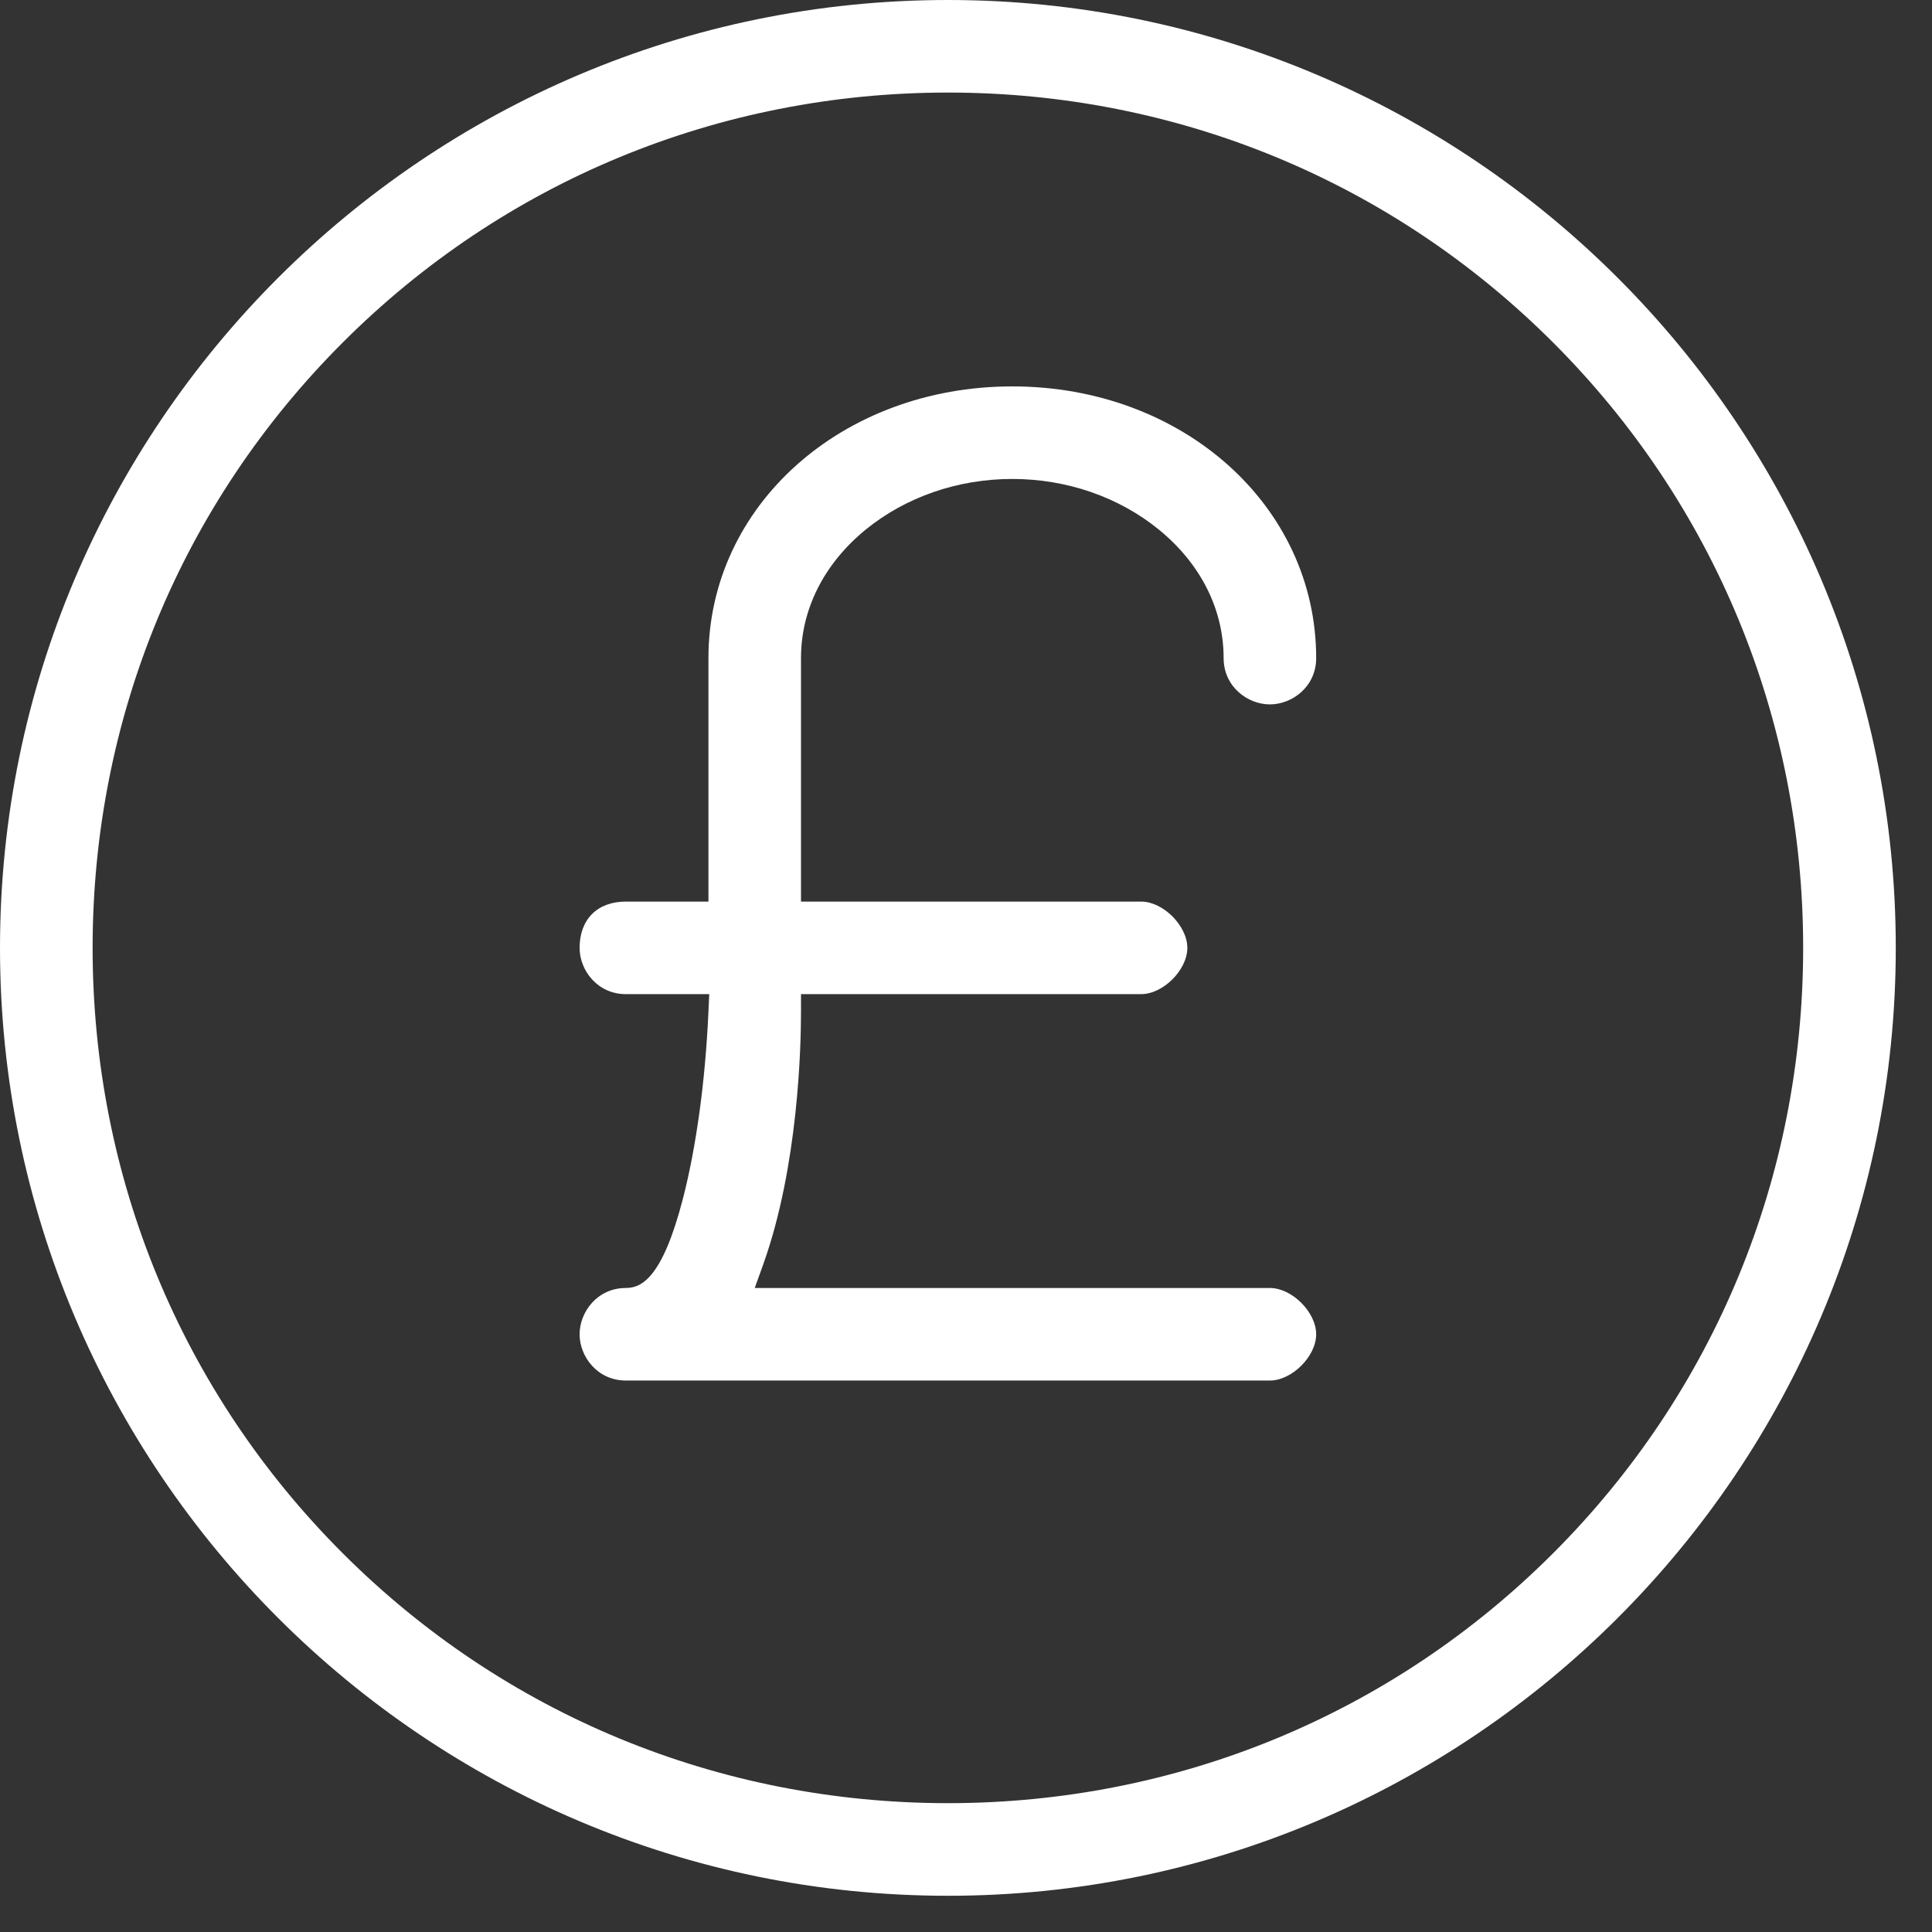 <svg width="32" height="32" viewBox="0 0 32 32" fill="none" xmlns="http://www.w3.org/2000/svg">
<rect x="0" y="0" width="32" height="32" fill="#333333" stroke="none"/>
<path d="M15.701 31.4C7.043 31.4 0 24.357 0 15.7C0 7.043 7.043 0 15.701 0C24.357 0 31.4 7.043 31.4 15.7C31.4 24.357 24.357 31.4 15.701 31.4ZM15.701 1.533C11.905 1.533 8.344 3.004 5.675 5.675C3.004 8.345 1.534 11.905 1.534 15.7C1.534 19.494 3.004 23.055 5.675 25.725C8.344 28.396 11.905 29.866 15.701 29.866C19.495 29.866 23.056 28.396 25.726 25.725C28.396 23.054 29.866 19.494 29.866 15.7C29.866 11.905 28.396 8.345 25.726 5.675C23.056 3.004 19.495 1.533 15.701 1.533Z" fill="white"/>
<path d="M21.033 22.866H10.367C9.893 22.866 9.6 22.468 9.6 22.1C9.6 21.731 9.893 21.333 10.367 21.333C10.628 21.333 10.972 21.165 11.311 19.855C11.532 19.001 11.681 17.909 11.733 16.78L11.747 16.466H10.367C9.893 16.466 9.6 16.069 9.6 15.7C9.6 15.227 9.894 14.933 10.367 14.933H11.734V10.9C11.734 8.377 13.944 6.4 16.767 6.4C19.589 6.4 21.8 8.377 21.8 10.9C21.8 11.374 21.402 11.667 21.033 11.667C20.665 11.667 20.267 11.374 20.267 10.9C20.267 10.093 19.887 9.338 19.197 8.774C18.533 8.232 17.67 7.933 16.767 7.933C15.863 7.933 15 8.232 14.336 8.774C13.646 9.339 13.267 10.094 13.267 10.9V14.933H18.901C19.265 14.933 19.666 15.334 19.666 15.7C19.666 16.065 19.265 16.466 18.901 16.466H13.267V16.766C13.267 17.334 13.222 19.314 12.645 20.932L12.501 21.333H21.033C21.399 21.333 21.8 21.734 21.8 22.1C21.8 22.465 21.399 22.866 21.033 22.866Z" fill="white"/>
</svg>
